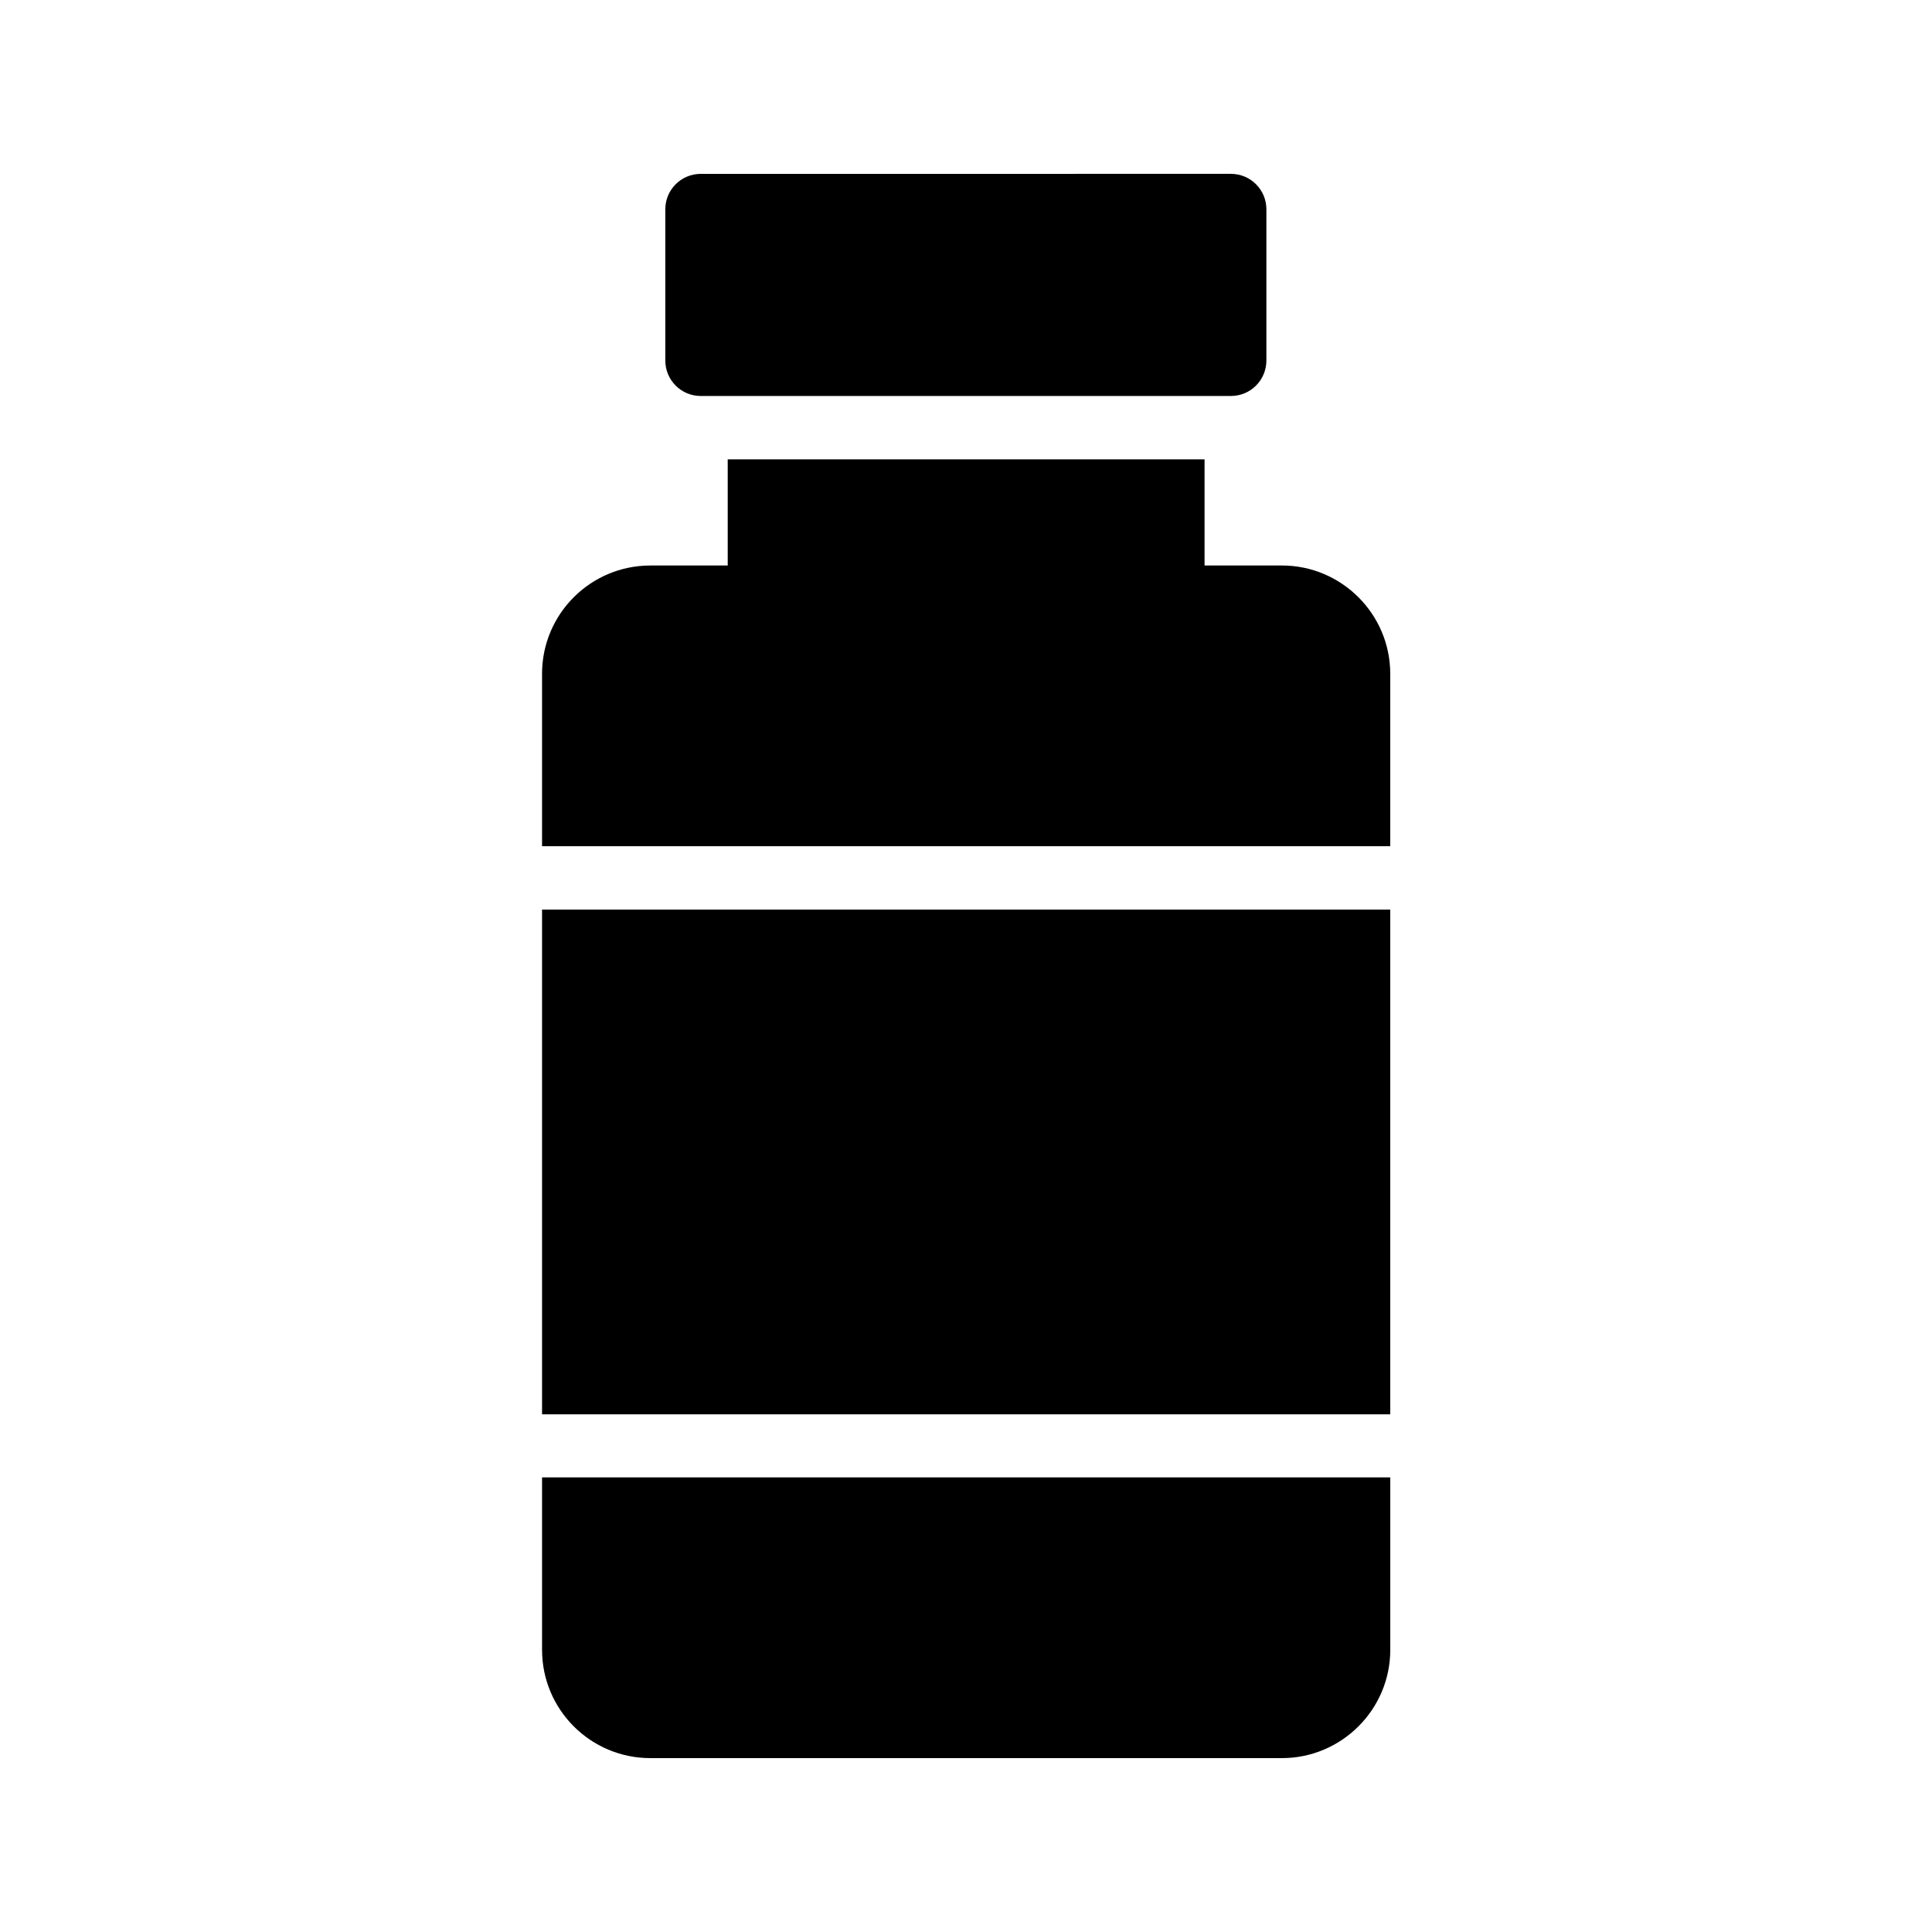 <?xml version="1.0" encoding="UTF-8"?>
<!-- Uploaded to: SVG Repo, www.svgrepo.com, Generator: SVG Repo Mixer Tools -->
<svg fill="#000000" width="800px" height="800px" version="1.1" viewBox="144 144 512 512" xmlns="http://www.w3.org/2000/svg">
 <g>
  <path d="m470.2 248.94c5.207 0 9.406-4.199 9.406-9.406v-40.055c0-5.207-4.199-9.406-9.406-9.406l-140.48 0.004c-5.207 0-9.406 4.199-9.406 9.406v40.055c0 5.207 4.199 9.406 9.406 9.406z"/>
  <path d="m287.65 322.58v45.68h224.78v-45.68c0-15.871-12.93-28.719-28.719-28.719h-20.488v-28.129l-126.37 0.004v28.129h-20.488c-15.871 0-28.719 12.848-28.719 28.715z"/>
  <path d="m287.65 385.05h224.78v133.76h-224.78z"/>
  <path d="m287.65 581.2c0 15.871 12.848 28.719 28.719 28.719h167.35c15.785 0 28.719-12.848 28.719-28.719v-45.68h-224.79z"/>
 </g>
</svg>